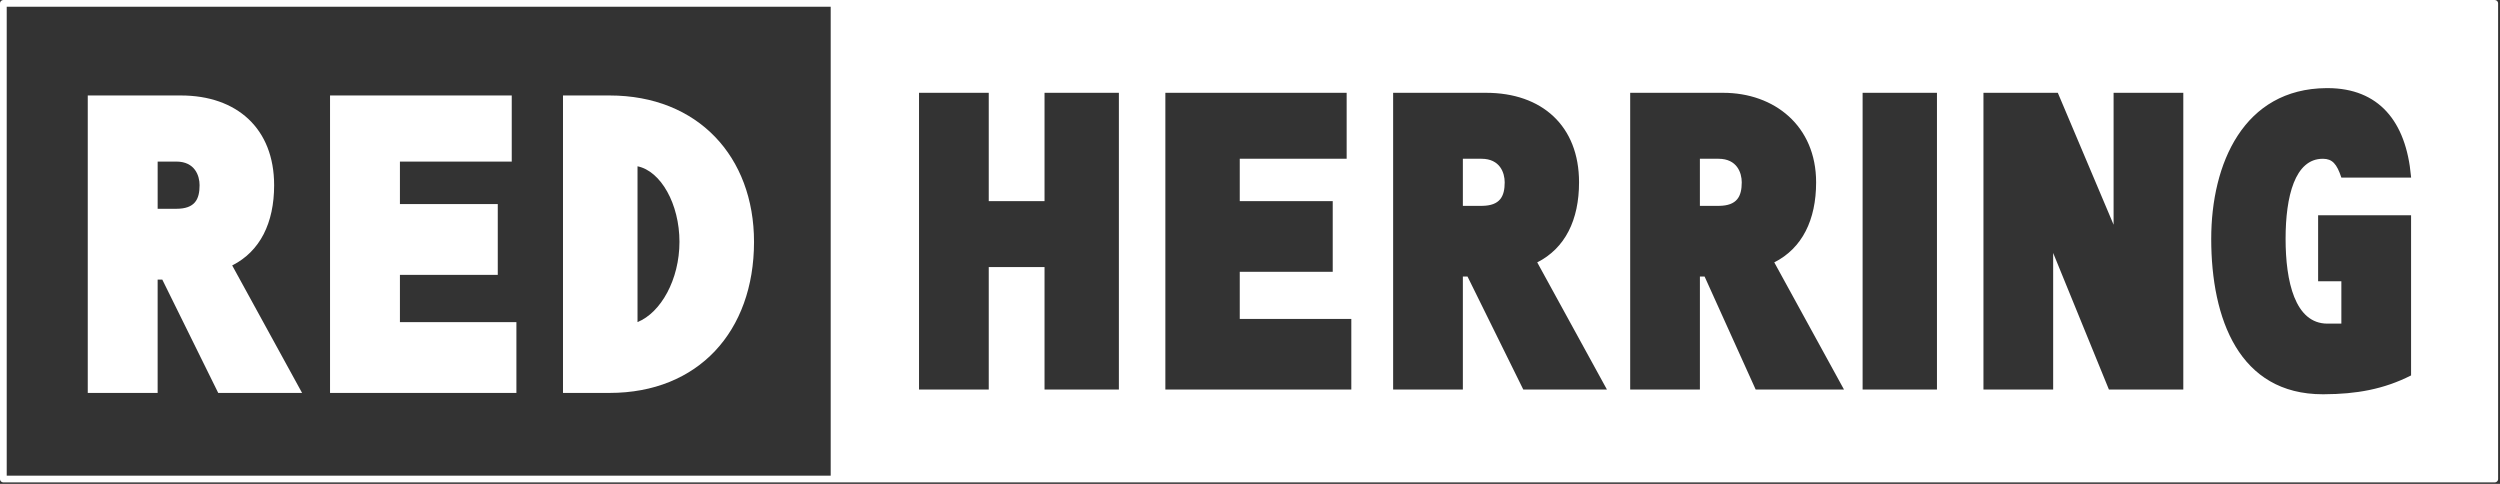 <?xml version="1.0" encoding="UTF-8" standalone="no"?> <svg xmlns="http://www.w3.org/2000/svg" xmlns:xlink="http://www.w3.org/1999/xlink" xmlns:serif="http://www.serif.com/" width="100%" height="100%" viewBox="0 0 186 36" version="1.1" xml:space="preserve" style="fill-rule:evenodd;clip-rule:evenodd;stroke-miterlimit:2.613;"><rect x="0" y="0" width="186" height="36" fill="#333333" stroke="none"/> <g transform="matrix(1,0,0,1,-18.397,-56.928)"> <g transform="matrix(1,0,0,1,-987.83,-2623.23)"> <g transform="matrix(0.088,0,0,0.088,989.416,2604.66)"> <path d="M446.432,1190.13L387.342,1082.35C410.986,1070.38 422.801,1046.43 422.801,1014.5C422.801,966.598 391.285,938.648 344.01,938.648L265.232,938.648L265.232,1190.13L324.309,1190.13L324.309,1094.32L328.252,1094.32L375.527,1190.13L446.432,1190.13ZM359.768,1014.5C359.768,1026.47 355.838,1034.45 340.08,1034.45L324.322,1034.45L324.322,994.535L340.08,994.535C355.838,994.535 359.768,1006.51 359.768,1014.5ZM627.633,1190.13L627.633,1130.26L529.153,1130.26L529.153,1090.33L611.875,1090.33L611.875,1030.46L529.153,1030.46L529.153,994.535L623.69,994.535L623.69,938.661L470.063,938.661L470.063,1190.13L627.633,1190.13Z" style="fill:white;stroke:white;stroke-width:0.01px;"></path> </g> <g transform="matrix(0.088,0,0,0.088,989.416,2604.66)"> <path d="M828.522,1062.39C828.522,990.54 781.247,938.648 706.411,938.648L667.022,938.648L667.022,1190.13L706.411,1190.13C781.247,1190.13 828.522,1138.24 828.522,1062.39ZM765.488,1062.39C765.488,1094.32 749.73,1122.27 730.029,1130.25L730.029,998.529C749.743,1002.51 765.488,1030.46 765.488,1062.39Z" style="fill:white;"></path> </g> <g transform="matrix(0.088,0,0,0.088,989.416,2604.66)"> <path d="M828.522,1062.39C828.522,990.54 781.247,938.648 706.411,938.648L667.022,938.648L667.022,1190.13L706.411,1190.13C781.247,1190.13 828.522,1138.24 828.522,1062.39ZM765.488,1062.39C765.488,1094.32 749.73,1122.27 730.029,1130.25L730.029,998.529C749.743,1002.51 765.488,1030.46 765.488,1062.39Z" style="fill:none;fill-rule:nonzero;stroke:white;stroke-width:0.01px;"></path> </g> <g transform="matrix(1,0,0,1,987.831,2669.41)"> <rect x="18.646" y="11" width="185.359" height="35.388" style="fill:none;stroke:white;stroke-width:0.5px;stroke-linecap:round;stroke-linejoin:round;stroke-miterlimit:1.5;"></rect> </g> <g transform="matrix(1,0,0,1,987.83,2623.23)"> <clipPath id="_clip1"> <rect x="80.201" y="57" width="123.804" height="35.744"></rect> </clipPath> <g clip-path="url(#_clip1)"> <path d="M204.005,57L18.646,57L18.646,92.744L204.005,92.744L204.005,57ZM191.603,63.484L191.486,63.484C185.315,63.527 182.912,69.112 182.912,74.697C182.912,80.654 184.987,86.261 191.212,86.261L191.325,86.26C193.696,86.25 195.738,85.895 197.781,84.86L197.781,72.945L190.865,72.945L190.865,77.852L192.594,77.852L192.594,81.006L191.558,81.006C189.136,81.006 188.445,77.852 188.445,74.698C188.445,71.544 189.136,68.741 191.212,68.741L191.244,68.741C191.914,68.752 192.255,69.108 192.595,70.142L197.784,70.142L197.775,70.044C197.405,65.916 195.348,63.503 191.603,63.484ZM175.648,73.646L171.499,63.834L165.966,63.834L165.966,85.911L171.152,85.911L171.152,75.748L175.301,85.911L180.835,85.911L180.835,63.834L175.648,63.834L175.648,73.646ZM86.772,85.911L91.96,85.911L91.96,76.8L96.11,76.8L96.11,85.911L101.642,85.911L101.642,63.834L96.11,63.834L96.11,71.894L91.96,71.894L91.96,63.834L86.772,63.834L86.772,85.911ZM118.588,68.74L118.588,63.834L105.1,63.834L105.1,85.911L118.935,85.911L118.935,80.655L110.635,80.655L110.635,77.15L117.552,77.15L117.552,71.894L110.635,71.894L110.635,68.74L118.588,68.74ZM122.046,85.911L127.234,85.911L127.234,77.5L127.579,77.5L131.73,85.911L137.954,85.911L132.767,76.449C134.842,75.398 135.878,73.296 135.878,70.492C135.878,66.287 133.111,63.833 128.962,63.833L122.046,63.833L122.046,85.911ZM139.683,85.911L144.87,85.911L144.87,77.5L145.218,77.5L149.02,85.911L155.591,85.911L150.403,76.449C152.477,75.398 153.516,73.296 153.516,70.492C153.516,66.287 150.403,63.833 146.6,63.833L139.683,63.833L139.683,85.911ZM162.507,85.911L162.507,63.834L156.975,63.834L156.975,85.911L162.507,85.911ZM128.649,72.244L127.234,72.244L127.234,68.74L128.617,68.74C130.001,68.74 130.346,69.791 130.346,70.492C130.346,71.535 130.006,72.233 128.649,72.244ZM146.285,72.244L144.869,72.244L144.869,68.74L146.253,68.74C147.637,68.74 147.983,69.791 147.983,70.492C147.983,71.535 147.641,72.233 146.285,72.244Z" style="fill:white;"></path> </g> </g> </g> </g> </svg> 